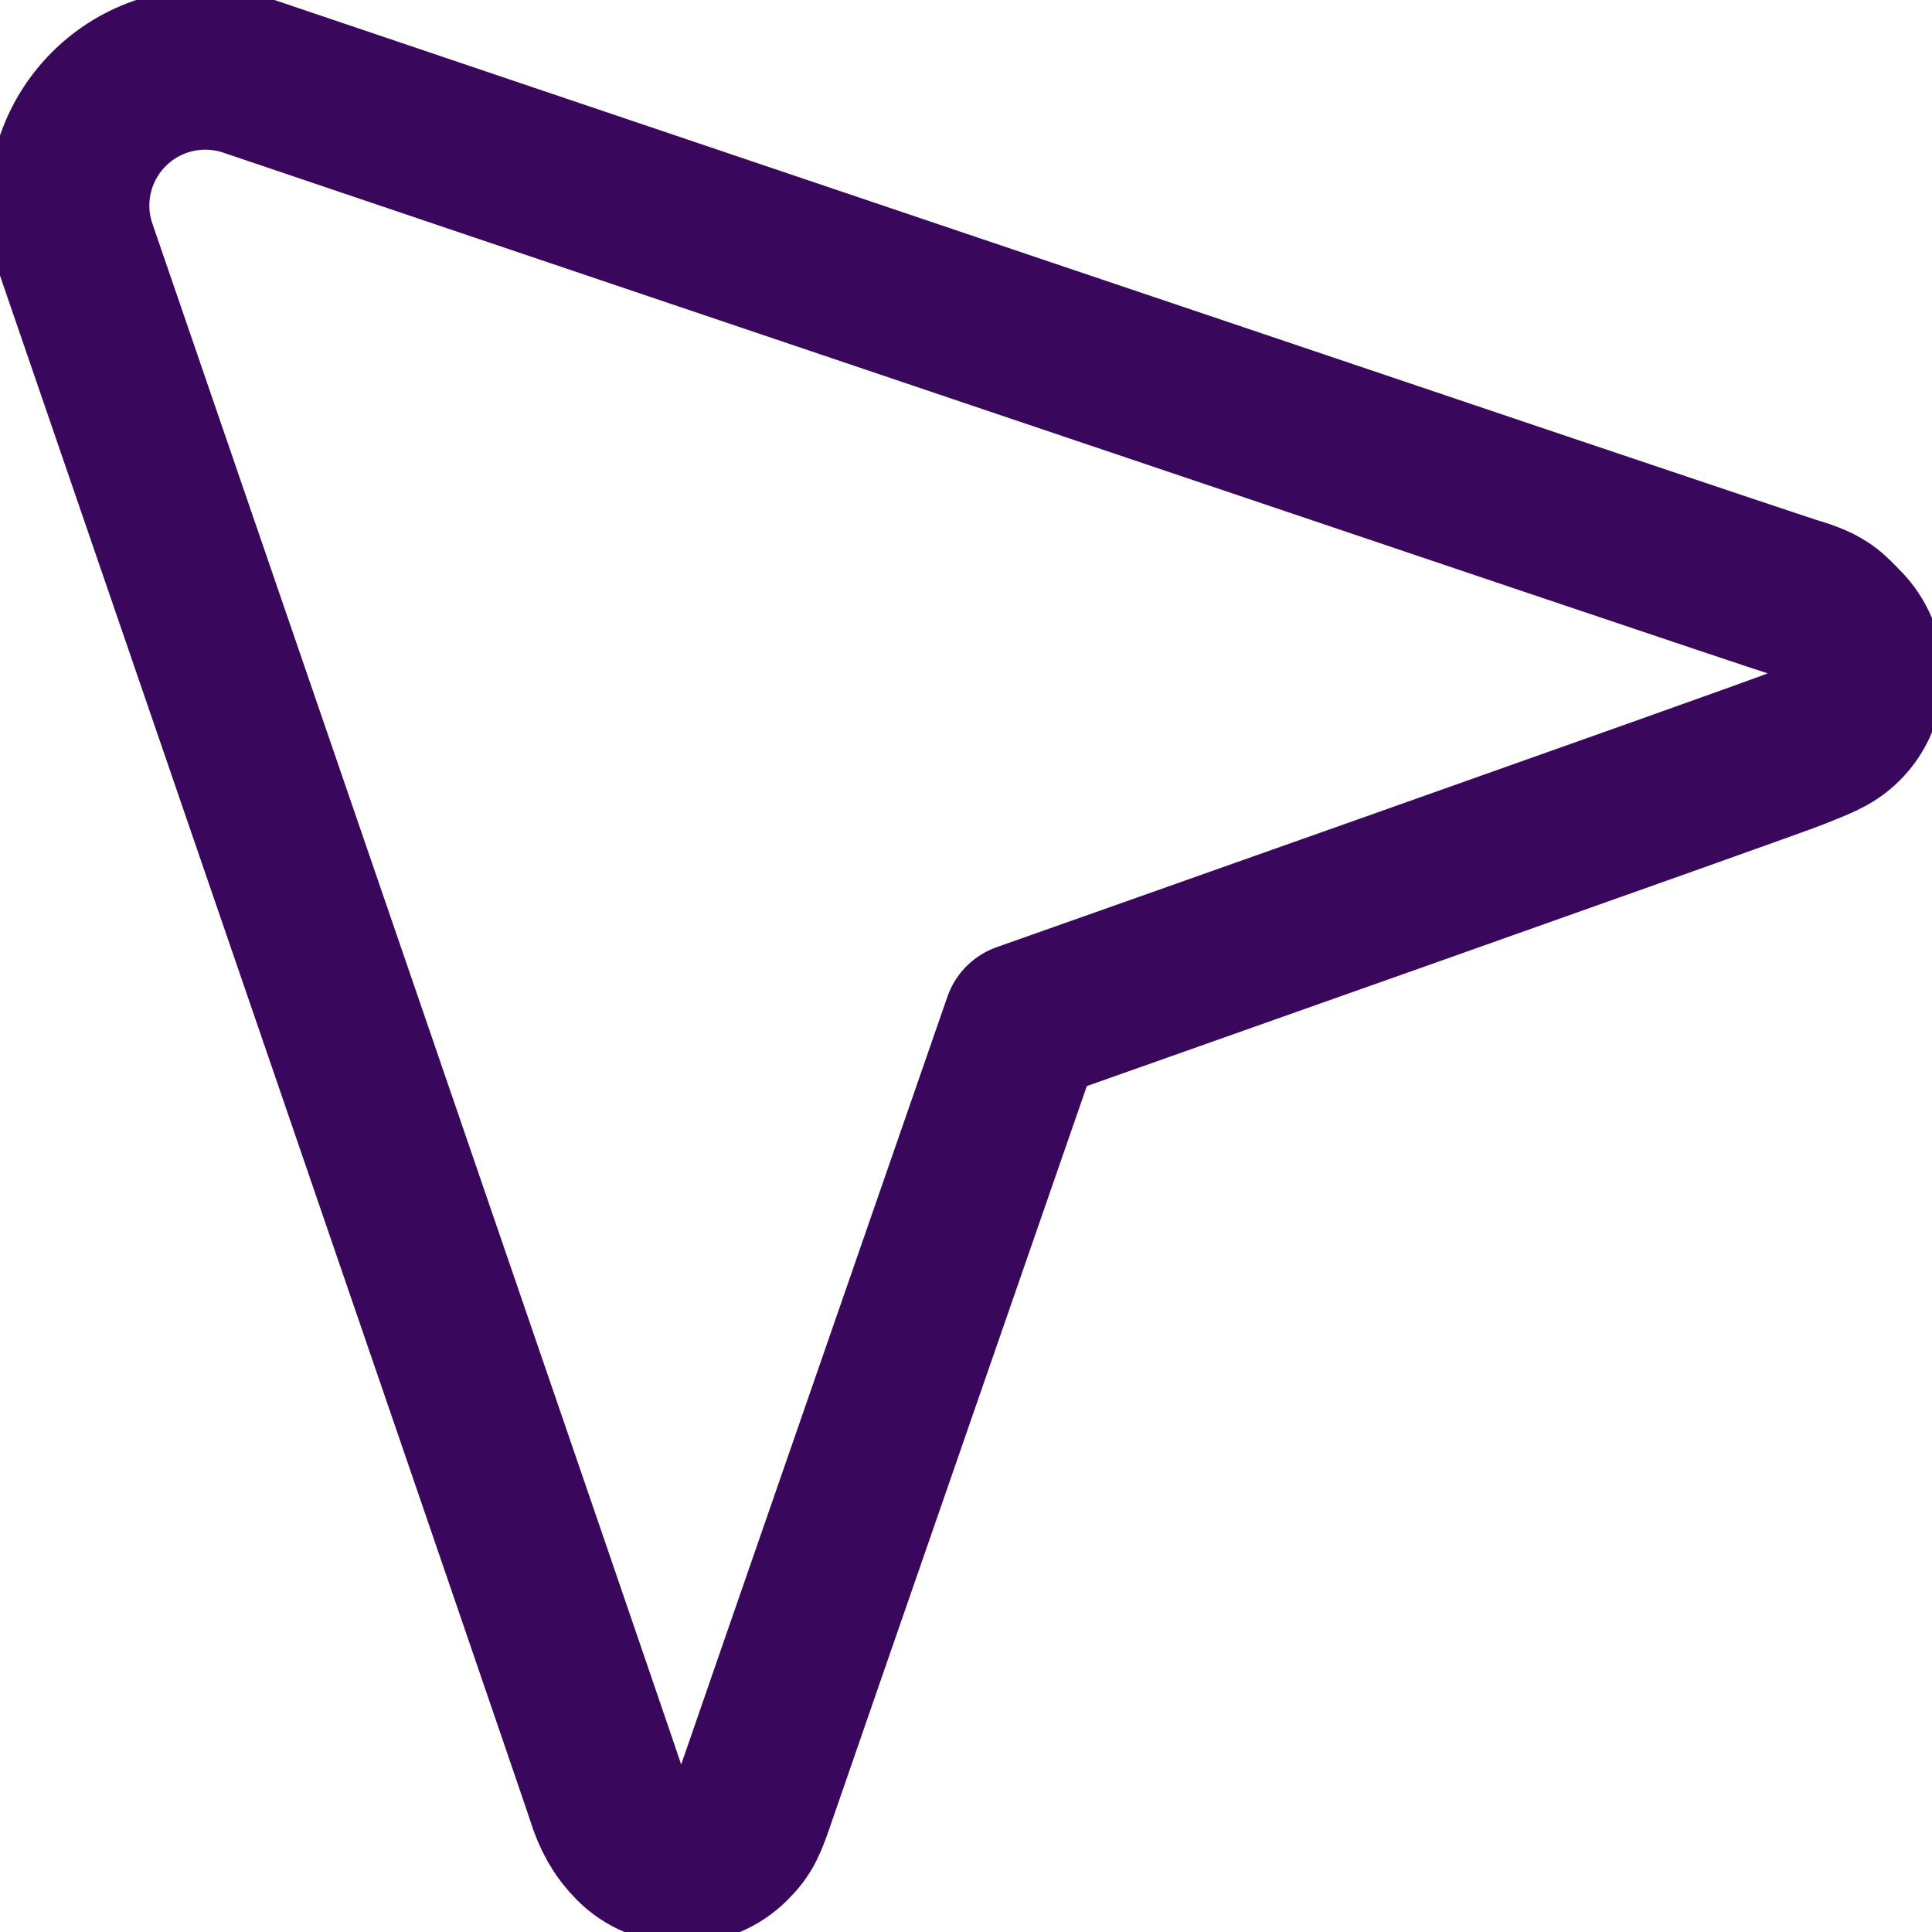 <?xml version="1.0" encoding="UTF-8" standalone="no"?>
<svg
   width="24"
   height="24"
   viewBox="0 0 24 24"
   fill="none"
   version="1.1"
   id="svg1"
   sodipodi:docname="icon-mouse-button-arrow-demo-center.svg"
   inkscape:version="1.3.2 (091e20e, 2023-11-25)"
   xmlns:inkscape="http://www.inkscape.org/namespaces/inkscape"
   xmlns:sodipodi="http://sodipodi.sourceforge.net/DTD/sodipodi-0.dtd"
   xmlns="http://www.w3.org/2000/svg"
   xmlns:svg="http://www.w3.org/2000/svg">
  <sodipodi:namedview
     id="namedview1"
     pagecolor="#ffffff"
     bordercolor="#000000"
     borderopacity="0.25"
     inkscape:showpageshadow="2"
     inkscape:pageopacity="0.0"
     inkscape:pagecheckerboard="0"
     inkscape:deskcolor="#d1d1d1"
     inkscape:zoom="12.25"
     inkscape:cx="12"
     inkscape:cy="11.959184"
     inkscape:window-width="1392"
     inkscape:window-height="1212"
     inkscape:window-x="0"
     inkscape:window-y="25"
     inkscape:window-maximized="0"
     inkscape:current-layer="svg1" />
  <g
     clip-path="url(#clip0_3530_19795)"
     id="g1">
    <path
       d="M22.294 9.307C22.561 9.196 22.734 9.146 22.893 8.987C23.052 8.829 23.141 8.613 23.141 8.388C23.141 8.164 23.052 7.948 22.893 7.789C22.734 7.63 22.68 7.535 22.294 7.422C21.907 7.308 3.1 0.951 3.1 0.951C2.8 0.848 2.477 0.832 2.168 0.903C1.859 0.975 1.576 1.131 1.352 1.356C1.128 1.58 0.971 1.862 0.899 2.171C0.828 2.48 0.844 2.802 0.947 3.102C0.947 3.102 7.455 22.041 7.534 22.298C7.614 22.555 7.717 22.738 7.876 22.897C8.034 23.056 8.25 23.145 8.475 23.145C8.7 23.145 8.915 23.056 9.074 22.897C9.233 22.738 9.27 22.648 9.389 22.298C9.508 21.948 12.714 12.709 12.714 12.709C12.714 12.709 22.026 9.419 22.294 9.307Z"
       stroke="#AE50E9"
       stroke-width="2"
       stroke-linecap="round"
       stroke-linejoin="round"
       id="path1"
       style="stroke:#39075b;stroke-opacity:1" />
  </g>
  <defs
     id="defs1">
    <clipPath
       id="clip0_3530_19795">
      <rect
         width="24"
         height="24"
         fill="white"
         id="rect1" />
    </clipPath>
  </defs>
</svg>
